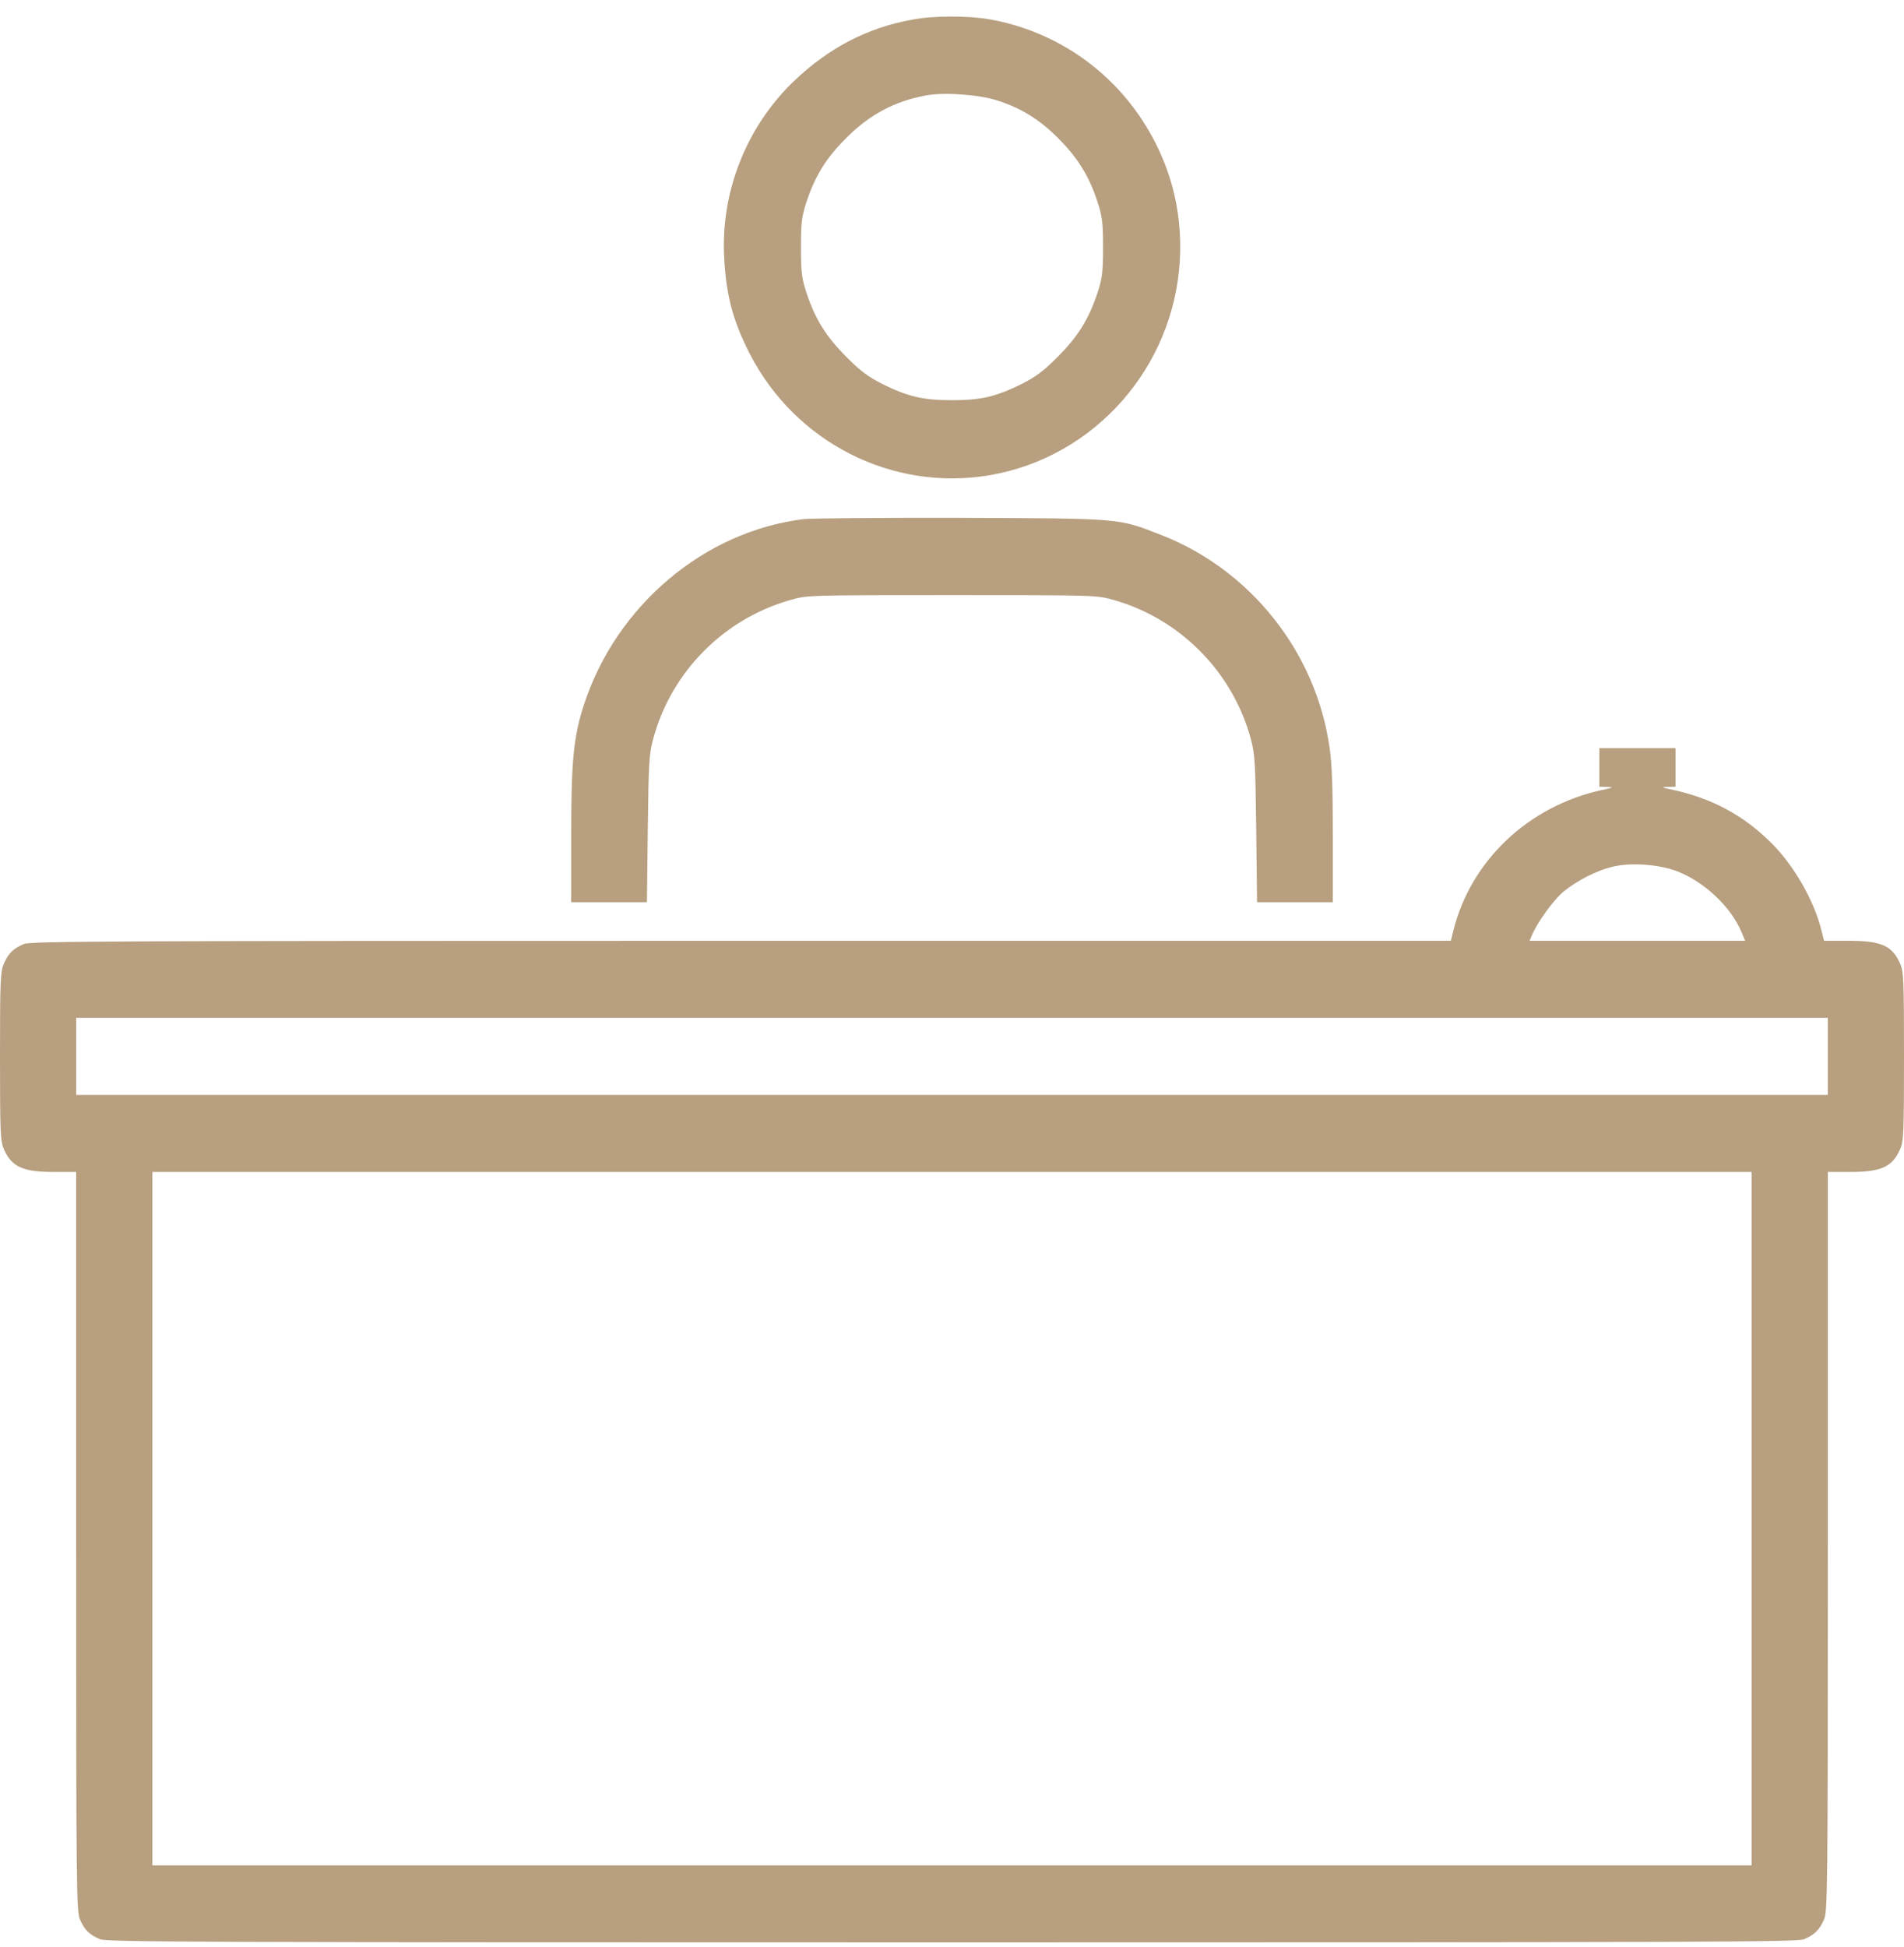 <svg width="45" height="46" viewBox="0 0 45 46" fill="none" xmlns="http://www.w3.org/2000/svg">
<path d="M21.56 0.464C20.495 0.657 19.585 1.132 18.765 1.916C17.645 2.988 17.035 4.526 17.115 6.068C17.16 6.978 17.32 7.575 17.72 8.359C18.8 10.463 21.1 11.626 23.405 11.227C25.875 10.797 27.74 8.683 27.885 6.149C27.95 4.95 27.65 3.833 26.985 2.821C26.16 1.572 24.87 0.722 23.4 0.459C22.89 0.368 22.06 0.368 21.56 0.464ZM23.56 2.371C24.145 2.558 24.575 2.826 25.03 3.286C25.48 3.742 25.745 4.172 25.94 4.773C26.05 5.112 26.07 5.249 26.07 5.846C26.07 6.442 26.05 6.579 25.94 6.918C25.735 7.535 25.48 7.949 25.005 8.425C24.665 8.769 24.485 8.9 24.15 9.072C23.535 9.376 23.18 9.457 22.5 9.457C21.82 9.457 21.465 9.376 20.85 9.072C20.515 8.9 20.335 8.769 19.995 8.425C19.52 7.949 19.265 7.535 19.06 6.918C18.95 6.579 18.93 6.442 18.93 5.846C18.93 5.249 18.95 5.112 19.06 4.773C19.265 4.156 19.52 3.742 19.995 3.266C20.555 2.705 21.14 2.391 21.89 2.255C22.305 2.174 23.135 2.235 23.56 2.371Z" fill="#B79F7F"/>
<path d="M18.99 12.267C16.645 12.556 14.57 14.306 13.805 16.642C13.555 17.401 13.5 17.977 13.5 19.747V21.32H14.395H15.29L15.31 19.586C15.33 17.998 15.34 17.826 15.44 17.451C15.87 15.873 17.1 14.629 18.675 14.179C19.075 14.063 19.09 14.063 22.5 14.063C25.905 14.063 25.925 14.063 26.325 14.179C27.895 14.624 29.13 15.879 29.56 17.451C29.66 17.826 29.67 17.998 29.69 19.586L29.71 21.32H30.605H31.5V19.747C31.5 18.584 31.48 18.033 31.42 17.643C31.095 15.403 29.555 13.466 27.445 12.642C26.42 12.242 26.535 12.252 22.725 12.237C20.855 12.232 19.175 12.247 18.99 12.267Z" fill="#B79F7F"/>
<path d="M37.8 18.135V18.59L37.99 18.595C38.15 18.6 38.13 18.61 37.85 18.671C36.12 19.05 34.76 20.34 34.35 21.989L34.29 22.231H17.515C2.54 22.231 0.725 22.241 0.565 22.307C0.315 22.413 0.205 22.52 0.095 22.762C0.01 22.95 0 23.132 0 24.962C0 26.793 0.01 26.975 0.095 27.163C0.28 27.577 0.545 27.694 1.275 27.694H1.8V36.428C1.8 44.798 1.805 45.177 1.895 45.369C2.005 45.612 2.115 45.718 2.365 45.825C2.525 45.89 4.655 45.9 22.5 45.9C40.345 45.9 42.475 45.89 42.635 45.825C42.885 45.718 42.995 45.612 43.105 45.369C43.195 45.177 43.2 44.798 43.2 36.428V27.694H43.725C44.455 27.694 44.72 27.577 44.905 27.163C44.99 26.975 45 26.793 45 24.962C45 23.132 44.99 22.95 44.905 22.762C44.715 22.343 44.46 22.231 43.685 22.231H43.11L43.05 21.989C42.875 21.281 42.405 20.461 41.87 19.925C41.21 19.268 40.48 18.873 39.545 18.666C39.27 18.61 39.25 18.595 39.415 18.595L39.6 18.59V18.135V17.68H38.7H37.8V18.135ZM39.625 20.583C40.28 20.831 40.92 21.437 41.165 22.039L41.245 22.231H38.7H36.15L36.21 22.09C36.345 21.776 36.73 21.25 36.965 21.058C37.29 20.8 37.725 20.578 38.09 20.487C38.515 20.375 39.185 20.421 39.625 20.583ZM43.2 24.962V25.873H22.5H1.8V24.962V24.052H22.5H43.2V24.962ZM41.4 35.887V44.08H22.5H3.6V35.887V27.694H22.5H41.4V35.887Z" fill="#B79F7F"/>
</svg>
